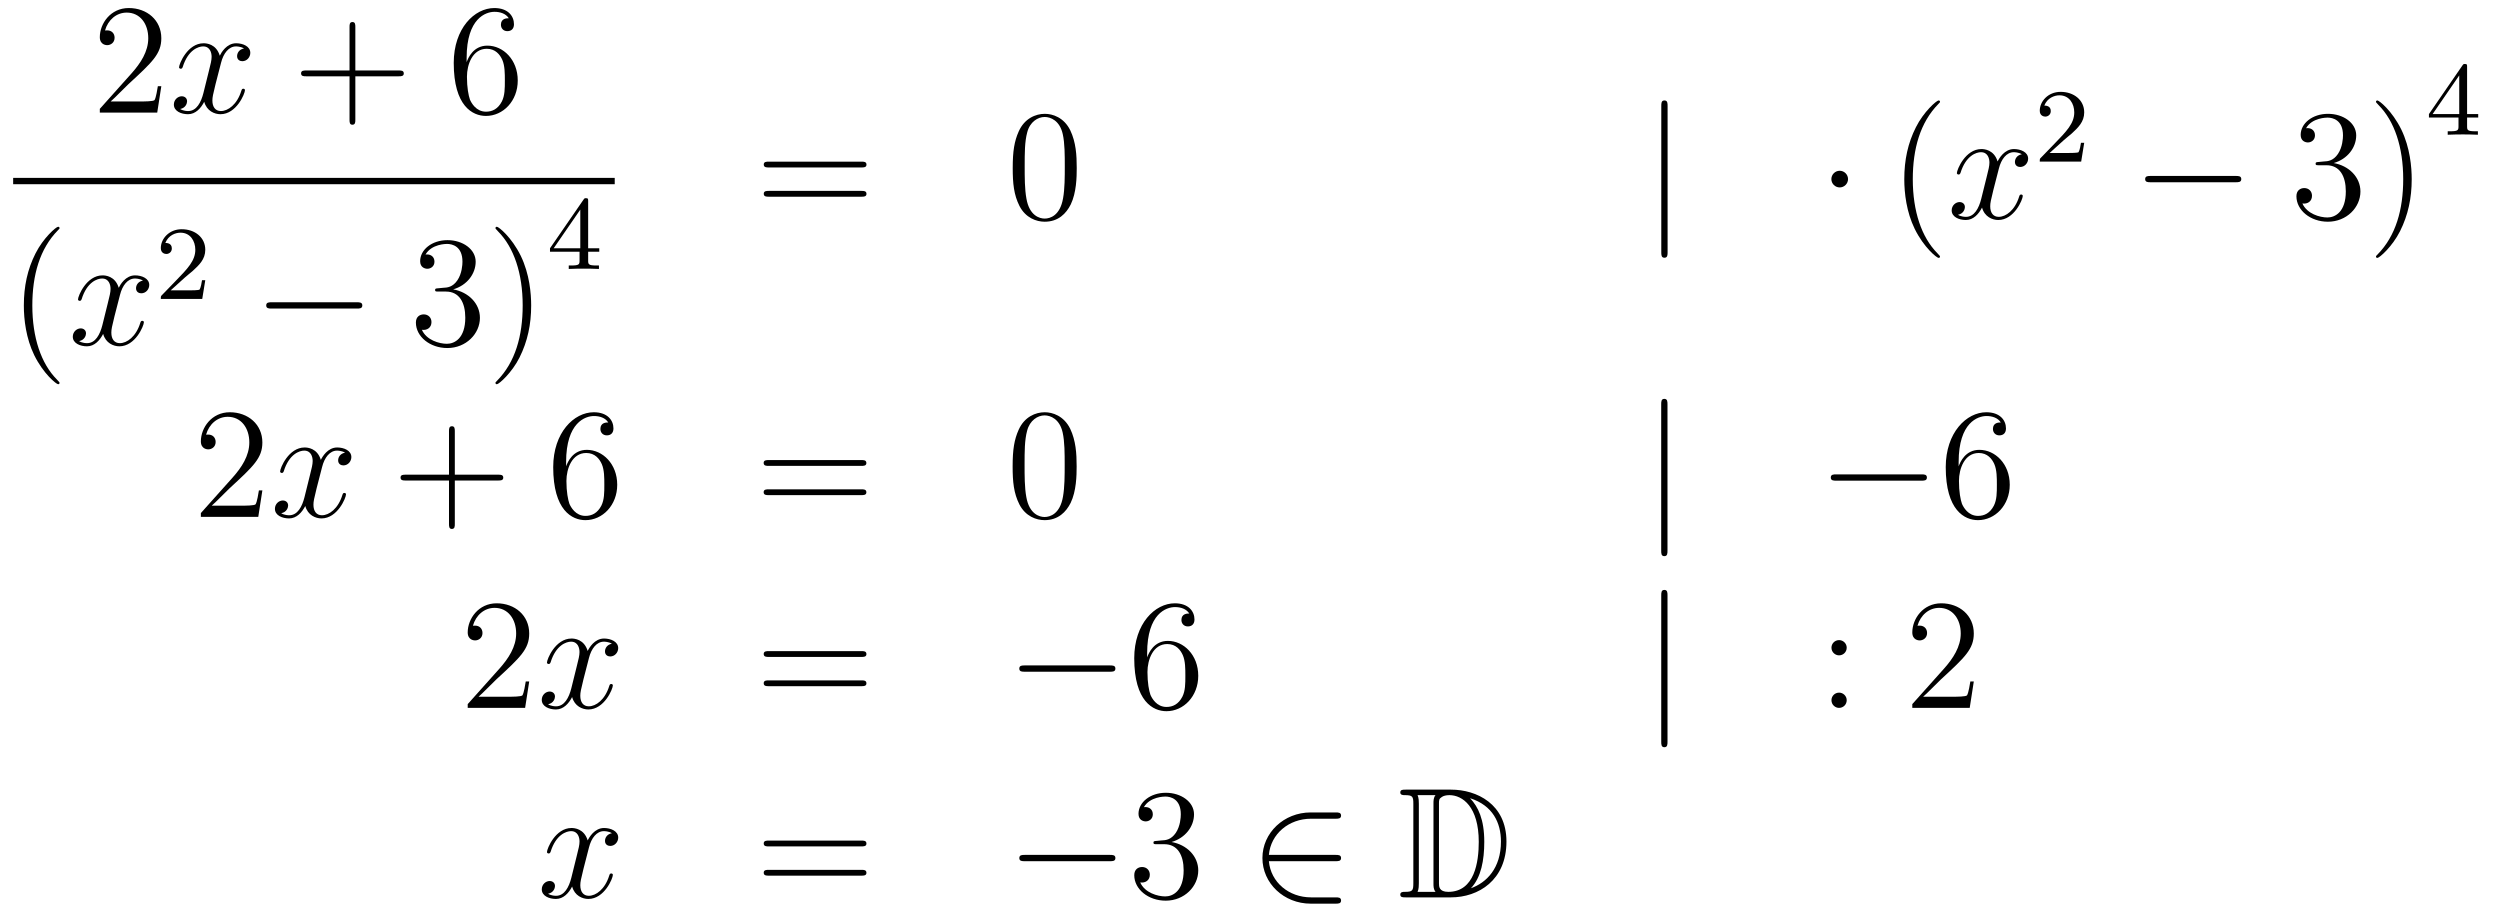 <?xml version='1.0'?>
<!-- This file was generated by dvisvgm 1.14.1 -->
<svg height='70pt' version='1.1' viewBox='0 -70 190 70' width='190pt' xmlns='http://www.w3.org/2000/svg' xmlns:xlink='http://www.w3.org/1999/xlink'>
<g id='page1'>
<g transform='matrix(1 0 0 1 -134 597)'>
<path d='M146.26 -660.448H145.997C145.961 -660.245 145.865 -659.587 145.746 -659.396C145.662 -659.289 144.981 -659.289 144.622 -659.289H142.411C142.733 -659.564 143.463 -660.329 143.773 -660.616C145.59 -662.289 146.26 -662.911 146.26 -664.094C146.26 -665.469 145.172 -666.389 143.785 -666.389C142.399 -666.389 141.586 -665.206 141.586 -664.178C141.586 -663.568 142.112 -663.568 142.148 -663.568C142.399 -663.568 142.709 -663.747 142.709 -664.13C142.709 -664.465 142.482 -664.692 142.148 -664.692C142.04 -664.692 142.016 -664.692 141.98 -664.68C142.208 -665.493 142.853 -666.043 143.63 -666.043C144.646 -666.043 145.268 -665.194 145.268 -664.094C145.268 -663.078 144.682 -662.193 144.001 -661.428L141.586 -658.727V-658.44H145.949L146.26 -660.448Z' fill-rule='evenodd'/>
<path d='M152.545 -663.317C152.163 -663.246 152.019 -662.959 152.019 -662.732C152.019 -662.445 152.246 -662.349 152.414 -662.349C152.772 -662.349 153.023 -662.66 153.023 -662.982C153.023 -663.485 152.45 -663.712 151.947 -663.712C151.218 -663.712 150.812 -662.994 150.704 -662.767C150.429 -663.664 149.688 -663.712 149.473 -663.712C148.254 -663.712 147.608 -662.146 147.608 -661.883C147.608 -661.835 147.656 -661.775 147.74 -661.775C147.835 -661.775 147.859 -661.847 147.883 -661.895C148.29 -663.222 149.091 -663.473 149.437 -663.473C149.975 -663.473 150.083 -662.971 150.083 -662.684C150.083 -662.421 150.011 -662.146 149.867 -661.572L149.461 -659.934C149.282 -659.217 148.935 -658.56 148.301 -658.56C148.242 -658.56 147.943 -658.56 147.692 -658.715C148.122 -658.799 148.218 -659.157 148.218 -659.301C148.218 -659.54 148.039 -659.683 147.811 -659.683C147.525 -659.683 147.214 -659.432 147.214 -659.05C147.214 -658.548 147.775 -658.32 148.29 -658.32C148.863 -658.32 149.27 -658.775 149.521 -659.265C149.712 -658.56 150.31 -658.32 150.752 -658.32C151.971 -658.32 152.617 -659.887 152.617 -660.149C152.617 -660.209 152.569 -660.257 152.497 -660.257C152.39 -660.257 152.378 -660.197 152.342 -660.102C152.019 -659.05 151.326 -658.56 150.788 -658.56C150.369 -658.56 150.142 -658.87 150.142 -659.36C150.142 -659.623 150.19 -659.815 150.381 -660.604L150.8 -662.229C150.979 -662.947 151.386 -663.473 151.935 -663.473C151.959 -663.473 152.294 -663.473 152.545 -663.317Z' fill-rule='evenodd'/>
<path d='M161.006 -661.201H164.306C164.473 -661.201 164.688 -661.201 164.688 -661.417C164.688 -661.644 164.485 -661.644 164.306 -661.644H161.006V-664.943C161.006 -665.11 161.006 -665.326 160.791 -665.326C160.564 -665.326 160.564 -665.122 160.564 -664.943V-661.644H157.265C157.097 -661.644 156.882 -661.644 156.882 -661.428C156.882 -661.201 157.085 -661.201 157.265 -661.201H160.564V-657.902C160.564 -657.735 160.564 -657.52 160.779 -657.52C161.006 -657.52 161.006 -657.723 161.006 -657.902V-661.201Z' fill-rule='evenodd'/>
<path d='M169.464 -662.6C169.464 -665.624 170.934 -666.102 171.58 -666.102C172.01 -666.102 172.441 -665.971 172.668 -665.613C172.524 -665.613 172.07 -665.613 172.07 -665.122C172.07 -664.859 172.249 -664.632 172.56 -664.632C172.859 -664.632 173.062 -664.812 173.062 -665.158C173.062 -665.78 172.608 -666.389 171.568 -666.389C170.062 -666.389 168.484 -664.848 168.484 -662.217C168.484 -658.93 169.918 -658.189 170.934 -658.189C172.238 -658.189 173.349 -659.325 173.349 -660.879C173.349 -662.468 172.238 -663.532 171.042 -663.532C169.978 -663.532 169.584 -662.612 169.464 -662.277V-662.6ZM170.934 -658.512C170.181 -658.512 169.823 -659.181 169.715 -659.432C169.608 -659.743 169.488 -660.329 169.488 -661.166C169.488 -662.11 169.918 -663.293 170.994 -663.293C171.652 -663.293 171.998 -662.851 172.178 -662.445C172.369 -662.002 172.369 -661.405 172.369 -660.891C172.369 -660.281 172.369 -659.743 172.142 -659.289C171.843 -658.715 171.413 -658.512 170.934 -658.512Z' fill-rule='evenodd'/>
<path d='M135 -653H180.719V-653.481H135'/>
<path d='M138.525 -637.895C138.525 -637.931 138.525 -637.955 138.322 -638.158C137.127 -639.366 136.457 -641.338 136.457 -643.777C136.457 -646.096 137.019 -648.092 138.406 -649.503C138.525 -649.61 138.525 -649.634 138.525 -649.67C138.525 -649.742 138.465 -649.766 138.417 -649.766C138.262 -649.766 137.282 -648.905 136.696 -647.733C136.087 -646.526 135.812 -645.247 135.812 -643.777C135.812 -642.712 135.979 -641.29 136.6 -640.011C137.306 -638.577 138.286 -637.799 138.417 -637.799C138.465 -637.799 138.525 -637.823 138.525 -637.895Z' fill-rule='evenodd'/>
<path d='M144.865 -645.677C144.482 -645.606 144.339 -645.319 144.339 -645.092C144.339 -644.805 144.566 -644.709 144.733 -644.709C145.092 -644.709 145.343 -645.02 145.343 -645.342C145.343 -645.845 144.769 -646.072 144.267 -646.072C143.538 -646.072 143.131 -645.354 143.024 -645.127C142.749 -646.024 142.008 -646.072 141.793 -646.072C140.573 -646.072 139.928 -644.506 139.928 -644.243C139.928 -644.195 139.975 -644.135 140.059 -644.135C140.155 -644.135 140.179 -644.207 140.203 -644.255C140.609 -645.582 141.41 -645.833 141.757 -645.833C142.295 -645.833 142.402 -645.331 142.402 -645.044C142.402 -644.781 142.33 -644.506 142.187 -643.932L141.781 -642.294C141.601 -641.577 141.255 -640.92 140.621 -640.92C140.561 -640.92 140.263 -640.92 140.011 -641.075C140.442 -641.159 140.537 -641.517 140.537 -641.661C140.537 -641.9 140.358 -642.043 140.131 -642.043C139.844 -642.043 139.533 -641.792 139.533 -641.41C139.533 -640.908 140.095 -640.68 140.609 -640.68C141.183 -640.68 141.59 -641.135 141.84 -641.625C142.032 -640.92 142.629 -640.68 143.072 -640.68C144.291 -640.68 144.936 -642.247 144.936 -642.509C144.936 -642.569 144.889 -642.617 144.817 -642.617C144.71 -642.617 144.697 -642.557 144.662 -642.462C144.339 -641.41 143.646 -640.92 143.108 -640.92C142.689 -640.92 142.462 -641.23 142.462 -641.72C142.462 -641.983 142.51 -642.175 142.701 -642.964L143.12 -644.589C143.299 -645.307 143.705 -645.833 144.255 -645.833C144.279 -645.833 144.614 -645.833 144.865 -645.677Z' fill-rule='evenodd'/>
<path d='M148.047 -645.906C148.175 -646.025 148.509 -646.288 148.637 -646.4C149.131 -646.854 149.601 -647.292 149.601 -648.017C149.601 -648.965 148.804 -649.579 147.808 -649.579C146.852 -649.579 146.222 -648.854 146.222 -648.145C146.222 -647.754 146.533 -647.698 146.645 -647.698C146.812 -647.698 147.059 -647.818 147.059 -648.121C147.059 -648.535 146.661 -648.535 146.565 -648.535C146.796 -649.117 147.33 -649.316 147.72 -649.316C148.462 -649.316 148.844 -648.687 148.844 -648.017C148.844 -647.188 148.262 -646.583 147.322 -645.619L146.318 -644.583C146.222 -644.495 146.222 -644.479 146.222 -644.28H149.37L149.601 -645.706H149.354C149.33 -645.547 149.266 -645.148 149.171 -644.997C149.123 -644.933 148.517 -644.933 148.39 -644.933H146.971L148.047 -645.906Z' fill-rule='evenodd'/>
<path d='M161.118 -643.549C161.321 -643.549 161.536 -643.549 161.536 -643.788C161.536 -644.028 161.321 -644.028 161.118 -644.028H154.651C154.448 -644.028 154.232 -644.028 154.232 -643.788C154.232 -643.549 154.448 -643.549 154.651 -643.549H161.118Z' fill-rule='evenodd'/>
<path d='M167.318 -645.092C167.115 -645.08 167.067 -645.067 167.067 -644.96C167.067 -644.841 167.127 -644.841 167.342 -644.841H167.892C168.908 -644.841 169.362 -644.004 169.362 -642.856C169.362 -641.29 168.549 -640.872 167.963 -640.872C167.39 -640.872 166.409 -641.147 166.063 -641.936C166.445 -641.876 166.792 -642.091 166.792 -642.521C166.792 -642.868 166.541 -643.107 166.206 -643.107C165.919 -643.107 165.608 -642.94 165.608 -642.486C165.608 -641.422 166.672 -640.549 167.999 -640.549C169.422 -640.549 170.474 -641.637 170.474 -642.844C170.474 -643.944 169.589 -644.805 168.441 -645.008C169.481 -645.307 170.151 -646.179 170.151 -647.112C170.151 -648.056 169.171 -648.749 168.011 -648.749C166.816 -648.749 165.931 -648.02 165.931 -647.148C165.931 -646.669 166.302 -646.574 166.481 -646.574C166.732 -646.574 167.019 -646.753 167.019 -647.112C167.019 -647.494 166.732 -647.662 166.469 -647.662C166.397 -647.662 166.374 -647.662 166.338 -647.65C166.792 -648.462 167.916 -648.462 167.975 -648.462C168.37 -648.462 169.147 -648.283 169.147 -647.112C169.147 -646.885 169.111 -646.215 168.764 -645.701C168.406 -645.175 167.999 -645.139 167.676 -645.127L167.318 -645.092ZM174.369 -643.777C174.369 -644.685 174.25 -646.167 173.58 -647.554C172.875 -648.988 171.895 -649.766 171.763 -649.766C171.715 -649.766 171.656 -649.742 171.656 -649.67C171.656 -649.634 171.656 -649.61 171.859 -649.407C173.054 -648.2 173.724 -646.227 173.724 -643.788C173.724 -641.469 173.162 -639.473 171.775 -638.062C171.656 -637.955 171.656 -637.931 171.656 -637.895C171.656 -637.823 171.715 -637.799 171.763 -637.799C171.918 -637.799 172.899 -638.66 173.485 -639.832C174.094 -641.051 174.369 -642.342 174.369 -643.777Z' fill-rule='evenodd'/>
<path d='M178.7 -651.716C178.7 -651.875 178.7 -651.939 178.532 -651.939C178.429 -651.939 178.421 -651.931 178.341 -651.819L175.799 -648.13V-647.867H178.046V-647.205C178.046 -646.911 178.022 -646.823 177.409 -646.823H177.225V-646.56C177.903 -646.584 177.919 -646.584 178.373 -646.584C178.827 -646.584 178.843 -646.584 179.52 -646.56V-646.823H179.337C178.723 -646.823 178.7 -646.911 178.7 -647.205V-647.867H179.544V-648.13H178.7V-651.716ZM178.102 -651.07V-648.13H176.078L178.102 -651.07Z' fill-rule='evenodd'/>
<path d='M199.469 -654.273C199.637 -654.273 199.852 -654.273 199.852 -654.488C199.852 -654.715 199.649 -654.715 199.469 -654.715H192.428C192.26 -654.715 192.046 -654.715 192.046 -654.5C192.046 -654.273 192.248 -654.273 192.428 -654.273H199.469ZM199.469 -652.05C199.637 -652.05 199.852 -652.05 199.852 -652.265C199.852 -652.492 199.649 -652.492 199.469 -652.492H192.428C192.26 -652.492 192.046 -652.492 192.046 -652.277C192.046 -652.05 192.248 -652.05 192.428 -652.05H199.469Z' fill-rule='evenodd'/>
<path d='M215.832 -654.225C215.832 -655.218 215.773 -656.186 215.342 -657.094C214.853 -658.087 213.991 -658.349 213.406 -658.349C212.712 -658.349 211.864 -658.003 211.422 -657.011C211.087 -656.257 210.967 -655.516 210.967 -654.225C210.967 -653.066 211.051 -652.193 211.481 -651.344C211.948 -650.436 212.772 -650.149 213.394 -650.149C214.434 -650.149 215.032 -650.771 215.378 -651.464C215.809 -652.36 215.832 -653.532 215.832 -654.225ZM213.394 -650.388C213.012 -650.388 212.234 -650.603 212.008 -651.906C211.876 -652.623 211.876 -653.532 211.876 -654.369C211.876 -655.349 211.876 -656.233 212.068 -656.939C212.27 -657.74 212.88 -658.11 213.394 -658.11C213.848 -658.11 214.542 -657.835 214.769 -656.808C214.924 -656.126 214.924 -655.182 214.924 -654.369C214.924 -653.568 214.924 -652.659 214.793 -651.93C214.566 -650.615 213.812 -650.388 213.394 -650.388Z' fill-rule='evenodd'/>
<path d='M260.737 -658.935C260.737 -659.15 260.737 -659.366 260.497 -659.366C260.258 -659.366 260.258 -659.15 260.258 -658.935V-647.842C260.258 -647.627 260.258 -647.412 260.497 -647.412C260.737 -647.412 260.737 -647.627 260.737 -647.842V-658.935Z' fill-rule='evenodd'/>
<path d='M274.451 -653.388C274.451 -653.735 274.164 -654.022 273.817 -654.022C273.47 -654.022 273.184 -653.735 273.184 -653.388C273.184 -653.042 273.47 -652.755 273.817 -652.755C274.164 -652.755 274.451 -653.042 274.451 -653.388Z' fill-rule='evenodd'/>
<path d='M281.44 -647.495C281.44 -647.531 281.44 -647.555 281.237 -647.758C280.042 -648.966 279.372 -650.938 279.372 -653.377C279.372 -655.696 279.934 -657.692 281.321 -659.103C281.44 -659.21 281.44 -659.234 281.44 -659.27C281.44 -659.342 281.38 -659.366 281.333 -659.366C281.177 -659.366 280.196 -658.505 279.611 -657.333C279.001 -656.126 278.726 -654.847 278.726 -653.377C278.726 -652.312 278.893 -650.89 279.515 -649.611C280.22 -648.177 281.201 -647.399 281.333 -647.399C281.38 -647.399 281.44 -647.423 281.44 -647.495Z' fill-rule='evenodd'/>
<path d='M287.659 -655.277C287.278 -655.206 287.134 -654.919 287.134 -654.692C287.134 -654.405 287.36 -654.309 287.528 -654.309C287.887 -654.309 288.138 -654.62 288.138 -654.942C288.138 -655.445 287.564 -655.672 287.062 -655.672C286.333 -655.672 285.926 -654.954 285.818 -654.727C285.544 -655.624 284.802 -655.672 284.587 -655.672C283.368 -655.672 282.722 -654.106 282.722 -653.843C282.722 -653.795 282.77 -653.735 282.854 -653.735C282.949 -653.735 282.973 -653.807 282.997 -653.855C283.404 -655.182 284.206 -655.433 284.551 -655.433C285.09 -655.433 285.197 -654.931 285.197 -654.644C285.197 -654.381 285.125 -654.106 284.982 -653.532L284.575 -651.894C284.396 -651.177 284.05 -650.52 283.416 -650.52C283.356 -650.52 283.057 -650.52 282.806 -650.675C283.236 -650.759 283.332 -651.117 283.332 -651.261C283.332 -651.5 283.153 -651.643 282.926 -651.643C282.64 -651.643 282.328 -651.392 282.328 -651.01C282.328 -650.508 282.89 -650.28 283.404 -650.28C283.978 -650.28 284.384 -650.735 284.635 -651.225C284.826 -650.52 285.425 -650.28 285.866 -650.28C287.086 -650.28 287.731 -651.847 287.731 -652.109C287.731 -652.169 287.683 -652.217 287.612 -652.217C287.504 -652.217 287.492 -652.157 287.456 -652.062C287.134 -651.01 286.44 -650.52 285.902 -650.52C285.484 -650.52 285.257 -650.83 285.257 -651.32C285.257 -651.583 285.305 -651.775 285.496 -652.564L285.914 -654.189C286.093 -654.907 286.5 -655.433 287.05 -655.433C287.074 -655.433 287.408 -655.433 287.659 -655.277Z' fill-rule='evenodd'/>
<path d='M290.848 -656.346C290.975 -656.465 291.31 -656.728 291.437 -656.84C291.931 -657.294 292.4 -657.732 292.4 -658.457C292.4 -659.405 291.604 -660.019 290.608 -660.019C289.652 -660.019 289.022 -659.294 289.022 -658.585C289.022 -658.194 289.333 -658.138 289.445 -658.138C289.612 -658.138 289.859 -658.258 289.859 -658.561C289.859 -658.975 289.46 -658.975 289.366 -658.975C289.596 -659.557 290.13 -659.756 290.52 -659.756C291.262 -659.756 291.644 -659.127 291.644 -658.457C291.644 -657.628 291.062 -657.023 290.122 -656.059L289.118 -655.023C289.022 -654.935 289.022 -654.919 289.022 -654.72H292.17L292.4 -656.146H292.153C292.13 -655.987 292.067 -655.588 291.971 -655.437C291.923 -655.373 291.317 -655.373 291.19 -655.373H289.771L290.848 -656.346Z' fill-rule='evenodd'/>
<path d='M303.918 -653.149C304.121 -653.149 304.337 -653.149 304.337 -653.388C304.337 -653.628 304.121 -653.628 303.918 -653.628H297.451C297.247 -653.628 297.032 -653.628 297.032 -653.388C297.032 -653.149 297.247 -653.149 297.451 -653.149H303.918Z' fill-rule='evenodd'/>
<path d='M310.238 -654.692C310.034 -654.68 309.986 -654.667 309.986 -654.56C309.986 -654.441 310.046 -654.441 310.261 -654.441H310.812C311.827 -654.441 312.282 -653.604 312.282 -652.456C312.282 -650.89 311.47 -650.472 310.883 -650.472C310.309 -650.472 309.329 -650.747 308.983 -651.536C309.365 -651.476 309.712 -651.691 309.712 -652.121C309.712 -652.468 309.461 -652.707 309.126 -652.707C308.839 -652.707 308.528 -652.54 308.528 -652.086C308.528 -651.022 309.593 -650.149 310.919 -650.149C312.342 -650.149 313.393 -651.237 313.393 -652.444C313.393 -653.544 312.509 -654.405 311.362 -654.608C312.402 -654.907 313.072 -655.779 313.072 -656.712C313.072 -657.656 312.091 -658.349 310.931 -658.349C309.736 -658.349 308.851 -657.62 308.851 -656.748C308.851 -656.269 309.222 -656.174 309.401 -656.174C309.652 -656.174 309.938 -656.353 309.938 -656.712C309.938 -657.094 309.652 -657.262 309.389 -657.262C309.317 -657.262 309.294 -657.262 309.258 -657.25C309.712 -658.062 310.836 -658.062 310.895 -658.062C311.29 -658.062 312.067 -657.883 312.067 -656.712C312.067 -656.485 312.031 -655.815 311.684 -655.301C311.326 -654.775 310.919 -654.739 310.596 -654.727L310.238 -654.692ZM317.29 -653.377C317.29 -654.285 317.17 -655.767 316.5 -657.154C315.796 -658.588 314.815 -659.366 314.683 -659.366C314.635 -659.366 314.575 -659.342 314.575 -659.27C314.575 -659.234 314.575 -659.21 314.779 -659.007C315.974 -657.8 316.644 -655.827 316.644 -653.388C316.644 -651.069 316.082 -649.073 314.695 -647.662C314.575 -647.555 314.575 -647.531 314.575 -647.495C314.575 -647.423 314.635 -647.399 314.683 -647.399C314.838 -647.399 315.818 -648.26 316.405 -649.432C317.015 -650.651 317.29 -651.942 317.29 -653.377Z' fill-rule='evenodd'/>
<path d='M321.499 -661.916C321.499 -662.075 321.499 -662.139 321.332 -662.139C321.229 -662.139 321.221 -662.131 321.14 -662.019L318.599 -658.33V-658.067H320.846V-657.405C320.846 -657.111 320.822 -657.023 320.209 -657.023H320.026V-656.76C320.702 -656.784 320.719 -656.784 321.173 -656.784S321.643 -656.784 322.32 -656.76V-657.023H322.136C321.523 -657.023 321.499 -657.111 321.499 -657.405V-658.067H322.344V-658.33H321.499V-661.916ZM320.902 -661.27V-658.33H318.878L320.902 -661.27Z' fill-rule='evenodd'/>
<path d='M153.94 -629.728H153.677C153.641 -629.525 153.545 -628.867 153.426 -628.676C153.342 -628.569 152.661 -628.569 152.302 -628.569H150.091C150.413 -628.844 151.143 -629.609 151.453 -629.896C153.27 -631.569 153.94 -632.191 153.94 -633.374C153.94 -634.749 152.852 -635.669 151.465 -635.669C150.079 -635.669 149.266 -634.486 149.266 -633.458C149.266 -632.848 149.792 -632.848 149.828 -632.848C150.079 -632.848 150.389 -633.027 150.389 -633.41C150.389 -633.745 150.162 -633.972 149.828 -633.972C149.72 -633.972 149.696 -633.972 149.66 -633.96C149.888 -634.773 150.533 -635.323 151.31 -635.323C152.326 -635.323 152.948 -634.474 152.948 -633.374C152.948 -632.358 152.362 -631.473 151.681 -630.708L149.266 -628.007V-627.72H153.629L153.94 -629.728Z' fill-rule='evenodd'/>
<path d='M160.225 -632.597C159.843 -632.526 159.699 -632.239 159.699 -632.012C159.699 -631.725 159.926 -631.629 160.094 -631.629C160.452 -631.629 160.703 -631.94 160.703 -632.262C160.703 -632.765 160.13 -632.992 159.627 -632.992C158.898 -632.992 158.492 -632.274 158.384 -632.047C158.109 -632.944 157.368 -632.992 157.153 -632.992C155.934 -632.992 155.288 -631.426 155.288 -631.163C155.288 -631.115 155.336 -631.055 155.42 -631.055C155.515 -631.055 155.539 -631.127 155.563 -631.175C155.97 -632.502 156.771 -632.753 157.117 -632.753C157.655 -632.753 157.763 -632.251 157.763 -631.964C157.763 -631.701 157.691 -631.426 157.547 -630.852L157.141 -629.214C156.962 -628.497 156.615 -627.84 155.981 -627.84C155.922 -627.84 155.623 -627.84 155.372 -627.995C155.802 -628.079 155.898 -628.437 155.898 -628.581C155.898 -628.82 155.719 -628.963 155.491 -628.963C155.205 -628.963 154.894 -628.712 154.894 -628.33C154.894 -627.828 155.455 -627.6 155.97 -627.6C156.543 -627.6 156.95 -628.055 157.201 -628.545C157.392 -627.84 157.99 -627.6 158.432 -627.6C159.651 -627.6 160.297 -629.167 160.297 -629.429C160.297 -629.489 160.249 -629.537 160.177 -629.537C160.07 -629.537 160.058 -629.477 160.022 -629.382C159.699 -628.33 159.006 -627.84 158.468 -627.84C158.049 -627.84 157.822 -628.15 157.822 -628.64C157.822 -628.903 157.87 -629.095 158.061 -629.884L158.48 -631.509C158.659 -632.227 159.066 -632.753 159.615 -632.753C159.639 -632.753 159.974 -632.753 160.225 -632.597Z' fill-rule='evenodd'/>
<path d='M168.566 -630.481H171.866C172.033 -630.481 172.248 -630.481 172.248 -630.697C172.248 -630.924 172.045 -630.924 171.866 -630.924H168.566V-634.223C168.566 -634.39 168.566 -634.606 168.351 -634.606C168.124 -634.606 168.124 -634.402 168.124 -634.223V-630.924H164.825C164.657 -630.924 164.442 -630.924 164.442 -630.708C164.442 -630.481 164.645 -630.481 164.825 -630.481H168.124V-627.182C168.124 -627.015 168.124 -626.8 168.339 -626.8C168.566 -626.8 168.566 -627.003 168.566 -627.182V-630.481Z' fill-rule='evenodd'/>
<path d='M177.024 -631.88C177.024 -634.904 178.494 -635.382 179.14 -635.382C179.57 -635.382 180.001 -635.251 180.228 -634.893C180.084 -634.893 179.63 -634.893 179.63 -634.402C179.63 -634.139 179.809 -633.912 180.12 -633.912C180.419 -633.912 180.622 -634.092 180.622 -634.438C180.622 -635.06 180.168 -635.669 179.128 -635.669C177.622 -635.669 176.044 -634.128 176.044 -631.497C176.044 -628.21 177.478 -627.469 178.494 -627.469C179.798 -627.469 180.909 -628.605 180.909 -630.159C180.909 -631.748 179.798 -632.812 178.602 -632.812C177.538 -632.812 177.144 -631.892 177.024 -631.557V-631.88ZM178.494 -627.792C177.741 -627.792 177.383 -628.461 177.275 -628.712C177.168 -629.023 177.048 -629.609 177.048 -630.446C177.048 -631.39 177.478 -632.573 178.554 -632.573C179.212 -632.573 179.558 -632.131 179.738 -631.725C179.929 -631.282 179.929 -630.685 179.929 -630.171C179.929 -629.561 179.929 -629.023 179.702 -628.569C179.403 -627.995 178.973 -627.792 178.494 -627.792Z' fill-rule='evenodd'/>
<path d='M199.462 -631.593C199.628 -631.593 199.844 -631.593 199.844 -631.808C199.844 -632.035 199.642 -632.035 199.462 -632.035H192.421C192.253 -632.035 192.038 -632.035 192.038 -631.82C192.038 -631.593 192.241 -631.593 192.421 -631.593H199.462ZM199.462 -629.37C199.628 -629.37 199.844 -629.37 199.844 -629.585C199.844 -629.812 199.642 -629.812 199.462 -629.812H192.421C192.253 -629.812 192.038 -629.812 192.038 -629.597C192.038 -629.37 192.241 -629.37 192.421 -629.37H199.462Z' fill-rule='evenodd'/>
<path d='M215.825 -631.545C215.825 -632.538 215.766 -633.506 215.335 -634.414C214.846 -635.407 213.984 -635.669 213.398 -635.669C212.705 -635.669 211.856 -635.323 211.415 -634.331C211.08 -633.577 210.96 -632.836 210.96 -631.545C210.96 -630.386 211.044 -629.513 211.474 -628.664C211.94 -627.756 212.765 -627.469 213.386 -627.469C214.427 -627.469 215.024 -628.091 215.371 -628.784C215.802 -629.68 215.825 -630.852 215.825 -631.545ZM213.386 -627.708C213.005 -627.708 212.227 -627.923 212 -629.226C211.868 -629.943 211.868 -630.852 211.868 -631.689C211.868 -632.669 211.868 -633.553 212.06 -634.259C212.263 -635.06 212.873 -635.43 213.386 -635.43C213.841 -635.43 214.535 -635.155 214.762 -634.128C214.916 -633.446 214.916 -632.502 214.916 -631.689C214.916 -630.888 214.916 -629.979 214.786 -629.25C214.559 -627.935 213.805 -627.708 213.386 -627.708Z' fill-rule='evenodd'/>
<path d='M260.729 -636.255C260.729 -636.47 260.729 -636.686 260.49 -636.686C260.251 -636.686 260.251 -636.47 260.251 -636.255V-625.162C260.251 -624.947 260.251 -624.732 260.49 -624.732C260.729 -624.732 260.729 -624.947 260.729 -625.162V-636.255Z' fill-rule='evenodd'/>
<path d='M280.026 -630.469C280.229 -630.469 280.445 -630.469 280.445 -630.708C280.445 -630.948 280.229 -630.948 280.026 -630.948H273.559C273.355 -630.948 273.14 -630.948 273.14 -630.708C273.14 -630.469 273.355 -630.469 273.559 -630.469H280.026Z' fill-rule='evenodd'/>
<path d='M282.857 -631.88C282.857 -634.904 284.327 -635.382 284.972 -635.382C285.403 -635.382 285.833 -635.251 286.061 -634.893C285.917 -634.893 285.463 -634.893 285.463 -634.402C285.463 -634.139 285.642 -633.912 285.953 -633.912C286.252 -633.912 286.454 -634.092 286.454 -634.438C286.454 -635.06 286.001 -635.669 284.96 -635.669C283.454 -635.669 281.876 -634.128 281.876 -631.497C281.876 -628.21 283.312 -627.469 284.327 -627.469C285.63 -627.469 286.741 -628.605 286.741 -630.159C286.741 -631.748 285.63 -632.812 284.435 -632.812C283.37 -632.812 282.977 -631.892 282.857 -631.557V-631.88ZM284.327 -627.792C283.574 -627.792 283.216 -628.461 283.108 -628.712C283 -629.023 282.881 -629.609 282.881 -630.446C282.881 -631.39 283.312 -632.573 284.387 -632.573C285.044 -632.573 285.391 -632.131 285.57 -631.725C285.762 -631.282 285.762 -630.685 285.762 -630.171C285.762 -629.561 285.762 -629.023 285.534 -628.569C285.235 -627.995 284.806 -627.792 284.327 -627.792Z' fill-rule='evenodd'/>
<path d='M174.22 -615.208H173.957C173.921 -615.005 173.825 -614.347 173.706 -614.156C173.622 -614.049 172.941 -614.049 172.582 -614.049H170.371C170.693 -614.324 171.423 -615.089 171.733 -615.376C173.55 -617.049 174.22 -617.671 174.22 -618.854C174.22 -620.229 173.132 -621.149 171.745 -621.149S169.546 -619.966 169.546 -618.938C169.546 -618.328 170.072 -618.328 170.108 -618.328C170.359 -618.328 170.669 -618.507 170.669 -618.89C170.669 -619.225 170.442 -619.452 170.108 -619.452C170 -619.452 169.976 -619.452 169.94 -619.44C170.168 -620.253 170.813 -620.803 171.59 -620.803C172.606 -620.803 173.228 -619.954 173.228 -618.854C173.228 -617.838 172.642 -616.953 171.961 -616.188L169.546 -613.487V-613.2H173.909L174.22 -615.208Z' fill-rule='evenodd'/>
<path d='M180.505 -618.077C180.123 -618.006 179.979 -617.719 179.979 -617.492C179.979 -617.205 180.206 -617.109 180.374 -617.109C180.732 -617.109 180.983 -617.42 180.983 -617.742C180.983 -618.245 180.41 -618.472 179.907 -618.472C179.178 -618.472 178.772 -617.754 178.664 -617.527C178.389 -618.424 177.648 -618.472 177.433 -618.472C176.214 -618.472 175.568 -616.906 175.568 -616.643C175.568 -616.595 175.616 -616.535 175.7 -616.535C175.795 -616.535 175.819 -616.607 175.843 -616.655C176.25 -617.982 177.051 -618.233 177.397 -618.233C177.935 -618.233 178.043 -617.731 178.043 -617.444C178.043 -617.181 177.971 -616.906 177.827 -616.332L177.421 -614.694C177.242 -613.977 176.895 -613.32 176.261 -613.32C176.202 -613.32 175.903 -613.32 175.652 -613.475C176.082 -613.559 176.178 -613.917 176.178 -614.061C176.178 -614.3 175.999 -614.443 175.771 -614.443C175.485 -614.443 175.174 -614.192 175.174 -613.81C175.174 -613.308 175.735 -613.08 176.25 -613.08C176.823 -613.08 177.23 -613.535 177.481 -614.025C177.672 -613.32 178.27 -613.08 178.712 -613.08C179.931 -613.08 180.577 -614.647 180.577 -614.909C180.577 -614.969 180.529 -615.017 180.457 -615.017C180.35 -615.017 180.338 -614.957 180.302 -614.862C179.979 -613.81 179.286 -613.32 178.748 -613.32C178.329 -613.32 178.102 -613.63 178.102 -614.12C178.102 -614.383 178.15 -614.575 178.341 -615.364L178.76 -616.989C178.939 -617.707 179.346 -618.233 179.895 -618.233C179.919 -618.233 180.254 -618.233 180.505 -618.077Z' fill-rule='evenodd'/>
<path d='M199.465 -617.073C199.633 -617.073 199.848 -617.073 199.848 -617.288C199.848 -617.515 199.645 -617.515 199.465 -617.515H192.425C192.257 -617.515 192.042 -617.515 192.042 -617.3C192.042 -617.073 192.245 -617.073 192.425 -617.073H199.465ZM199.465 -614.85C199.633 -614.85 199.848 -614.85 199.848 -615.065C199.848 -615.292 199.645 -615.292 199.465 -615.292H192.425C192.257 -615.292 192.042 -615.292 192.042 -615.077C192.042 -614.85 192.245 -614.85 192.425 -614.85H199.465Z' fill-rule='evenodd'/>
<path d='M218.352 -615.949C218.555 -615.949 218.77 -615.949 218.77 -616.188C218.77 -616.428 218.555 -616.428 218.352 -616.428H211.884C211.681 -616.428 211.466 -616.428 211.466 -616.188C211.466 -615.949 211.681 -615.949 211.884 -615.949H218.352Z' fill-rule='evenodd'/>
<path d='M221.183 -617.36C221.183 -620.384 222.653 -620.862 223.298 -620.862C223.728 -620.862 224.159 -620.731 224.386 -620.373C224.243 -620.373 223.788 -620.373 223.788 -619.882C223.788 -619.619 223.968 -619.392 224.279 -619.392C224.578 -619.392 224.78 -619.572 224.78 -619.918C224.78 -620.54 224.327 -621.149 223.286 -621.149C221.78 -621.149 220.202 -619.608 220.202 -616.977C220.202 -613.69 221.636 -612.949 222.653 -612.949C223.956 -612.949 225.067 -614.085 225.067 -615.639C225.067 -617.228 223.956 -618.292 222.761 -618.292C221.696 -618.292 221.302 -617.372 221.183 -617.037V-617.36ZM222.653 -613.272C221.899 -613.272 221.542 -613.941 221.434 -614.192C221.326 -614.503 221.207 -615.089 221.207 -615.926C221.207 -616.87 221.636 -618.053 222.713 -618.053C223.37 -618.053 223.717 -617.611 223.896 -617.205C224.087 -616.762 224.087 -616.165 224.087 -615.651C224.087 -615.041 224.087 -614.503 223.86 -614.049C223.561 -613.475 223.13 -613.272 222.653 -613.272Z' fill-rule='evenodd'/>
<path d='M260.731 -621.735C260.731 -621.95 260.731 -622.166 260.492 -622.166C260.254 -622.166 260.254 -621.95 260.254 -621.735V-610.642C260.254 -610.427 260.254 -610.212 260.492 -610.212C260.731 -610.212 260.731 -610.427 260.731 -610.642V-621.735Z' fill-rule='evenodd'/>
<path d='M274.35 -617.778C274.35 -618.101 274.075 -618.352 273.776 -618.352C273.43 -618.352 273.191 -618.077 273.191 -617.778C273.191 -617.42 273.49 -617.193 273.764 -617.193C274.087 -617.193 274.35 -617.444 274.35 -617.778ZM274.35 -613.786C274.35 -614.108 274.075 -614.36 273.776 -614.36C273.43 -614.36 273.191 -614.085 273.191 -613.786C273.191 -613.427 273.49 -613.2 273.764 -613.2C274.087 -613.2 274.35 -613.451 274.35 -613.786Z' fill-rule='evenodd'/>
<path d='M284.009 -615.208H283.746C283.71 -615.005 283.614 -614.347 283.494 -614.156C283.411 -614.049 282.73 -614.049 282.371 -614.049H280.159C280.482 -614.324 281.212 -615.089 281.522 -615.376C283.339 -617.049 284.009 -617.671 284.009 -618.854C284.009 -620.229 282.92 -621.149 281.534 -621.149C280.147 -621.149 279.335 -619.966 279.335 -618.938C279.335 -618.328 279.86 -618.328 279.896 -618.328C280.147 -618.328 280.458 -618.507 280.458 -618.89C280.458 -619.225 280.231 -619.452 279.896 -619.452C279.788 -619.452 279.764 -619.452 279.728 -619.44C279.956 -620.253 280.602 -620.803 281.378 -620.803C282.395 -620.803 283.016 -619.954 283.016 -618.854C283.016 -617.838 282.431 -616.953 281.749 -616.188L279.335 -613.487V-613.2H283.698L284.009 -615.208Z' fill-rule='evenodd'/>
<path d='M180.506 -603.677C180.124 -603.606 179.98 -603.319 179.98 -603.092C179.98 -602.805 180.207 -602.709 180.375 -602.709C180.733 -602.709 180.984 -603.02 180.984 -603.342C180.984 -603.845 180.411 -604.072 179.908 -604.072C179.179 -604.072 178.773 -603.354 178.665 -603.127C178.39 -604.024 177.649 -604.072 177.434 -604.072C176.215 -604.072 175.569 -602.506 175.569 -602.243C175.569 -602.195 175.617 -602.135 175.701 -602.135C175.796 -602.135 175.82 -602.207 175.844 -602.255C176.251 -603.582 177.052 -603.833 177.398 -603.833C177.936 -603.833 178.044 -603.331 178.044 -603.044C178.044 -602.781 177.972 -602.506 177.828 -601.932L177.422 -600.294C177.243 -599.576 176.896 -598.92 176.262 -598.92C176.203 -598.92 175.904 -598.92 175.653 -599.075C176.083 -599.159 176.179 -599.518 176.179 -599.66C176.179 -599.899 176 -600.043 175.773 -600.043C175.486 -600.043 175.175 -599.792 175.175 -599.41C175.175 -598.908 175.737 -598.68 176.251 -598.68C176.824 -598.68 177.231 -599.135 177.482 -599.624C177.673 -598.92 178.271 -598.68 178.713 -598.68C179.933 -598.68 180.578 -600.247 180.578 -600.509C180.578 -600.569 180.53 -600.617 180.458 -600.617C180.351 -600.617 180.339 -600.557 180.303 -600.462C179.98 -599.41 179.287 -598.92 178.749 -598.92C178.331 -598.92 178.103 -599.231 178.103 -599.72C178.103 -599.983 178.151 -600.175 178.343 -600.964L178.761 -602.589C178.94 -603.307 179.347 -603.833 179.897 -603.833C179.921 -603.833 180.255 -603.833 180.506 -603.677Z' fill-rule='evenodd'/>
<path d='M199.466 -602.673C199.634 -602.673 199.849 -602.673 199.849 -602.888C199.849 -603.115 199.646 -603.115 199.466 -603.115H192.426C192.258 -603.115 192.043 -603.115 192.043 -602.9C192.043 -602.673 192.246 -602.673 192.426 -602.673H199.466ZM199.466 -600.45C199.634 -600.45 199.849 -600.45 199.849 -600.665C199.849 -600.892 199.646 -600.892 199.466 -600.892H192.426C192.258 -600.892 192.043 -600.892 192.043 -600.677C192.043 -600.45 192.246 -600.45 192.426 -600.45H199.466Z' fill-rule='evenodd'/>
<path d='M218.353 -601.549C218.556 -601.549 218.771 -601.549 218.771 -601.788C218.771 -602.028 218.556 -602.028 218.353 -602.028H211.885C211.682 -602.028 211.468 -602.028 211.468 -601.788C211.468 -601.549 211.682 -601.549 211.885 -601.549H218.353Z' fill-rule='evenodd'/>
<path d='M221.912 -603.092C221.71 -603.08 221.662 -603.067 221.662 -602.96C221.662 -602.841 221.722 -602.841 221.936 -602.841H222.486C223.502 -602.841 223.957 -602.004 223.957 -600.856C223.957 -599.29 223.144 -598.872 222.558 -598.872C221.984 -598.872 221.004 -599.147 220.657 -599.935C221.04 -599.876 221.387 -600.091 221.387 -600.521C221.387 -600.868 221.136 -601.107 220.801 -601.107C220.514 -601.107 220.204 -600.94 220.204 -600.486C220.204 -599.422 221.267 -598.549 222.594 -598.549C224.016 -598.549 225.068 -599.636 225.068 -600.844C225.068 -601.944 224.184 -602.805 223.037 -603.008C224.076 -603.307 224.746 -604.179 224.746 -605.112C224.746 -606.056 223.765 -606.749 222.606 -606.749C221.411 -606.749 220.526 -606.02 220.526 -605.148C220.526 -604.669 220.896 -604.574 221.076 -604.574C221.327 -604.574 221.614 -604.753 221.614 -605.112C221.614 -605.494 221.327 -605.662 221.064 -605.662C220.992 -605.662 220.968 -605.662 220.932 -605.65C221.387 -606.462 222.51 -606.462 222.57 -606.462C222.965 -606.462 223.741 -606.283 223.741 -605.112C223.741 -604.885 223.706 -604.215 223.36 -603.701C223.001 -603.175 222.594 -603.139 222.271 -603.127L221.912 -603.092Z' fill-rule='evenodd'/>
<path d='M235.502 -601.549C235.706 -601.549 235.921 -601.549 235.921 -601.788C235.921 -602.028 235.706 -602.028 235.502 -602.028H230.435C230.578 -603.629 231.953 -604.777 233.638 -604.777H235.502C235.706 -604.777 235.921 -604.777 235.921 -605.016C235.921 -605.255 235.706 -605.255 235.502 -605.255H233.615C231.57 -605.255 229.944 -603.701 229.944 -601.788C229.944 -599.876 231.57 -598.322 233.615 -598.322H235.502C235.706 -598.322 235.921 -598.322 235.921 -598.561S235.706 -598.8 235.502 -598.8H233.638C231.953 -598.8 230.578 -599.947 230.435 -601.549H235.502Z' fill-rule='evenodd'/>
<path d='M240.828 -606.988C240.612 -606.988 240.421 -606.988 240.421 -606.773C240.421 -606.57 240.648 -606.57 240.744 -606.57C241.366 -606.57 241.414 -606.474 241.414 -605.889V-599.899C241.414 -599.314 241.366 -599.219 240.756 -599.219C240.636 -599.219 240.421 -599.219 240.421 -599.015C240.421 -598.8 240.612 -598.8 240.828 -598.8H244.271C246.362 -598.8 248.49 -600.103 248.49 -603.044C248.49 -605.901 246.22 -606.988 244.283 -606.988H240.828ZM245.741 -606.331C247.451 -605.781 248.072 -604.466 248.072 -603.044C248.072 -601.012 246.972 -599.912 245.789 -599.494C246.565 -600.306 246.805 -601.633 246.805 -603.02C246.805 -604.741 246.338 -605.686 245.729 -606.331H245.741ZM241.736 -599.219C241.832 -599.434 241.832 -599.72 241.832 -599.876V-605.913C241.832 -606.068 241.832 -606.355 241.736 -606.57H243.1C242.944 -606.391 242.944 -606.128 242.944 -605.961V-599.828C242.944 -599.648 242.944 -599.41 243.1 -599.219H241.736ZM243.362 -605.925C243.362 -606.187 243.362 -606.295 243.577 -606.427C243.685 -606.51 243.9 -606.57 244.151 -606.57C245.155 -606.57 246.386 -605.686 246.386 -603.02C246.386 -601.502 246.076 -599.219 244.067 -599.219C243.362 -599.219 243.362 -599.636 243.362 -599.864V-605.925Z' fill-rule='evenodd'/>
</g>
</g>
</svg>
